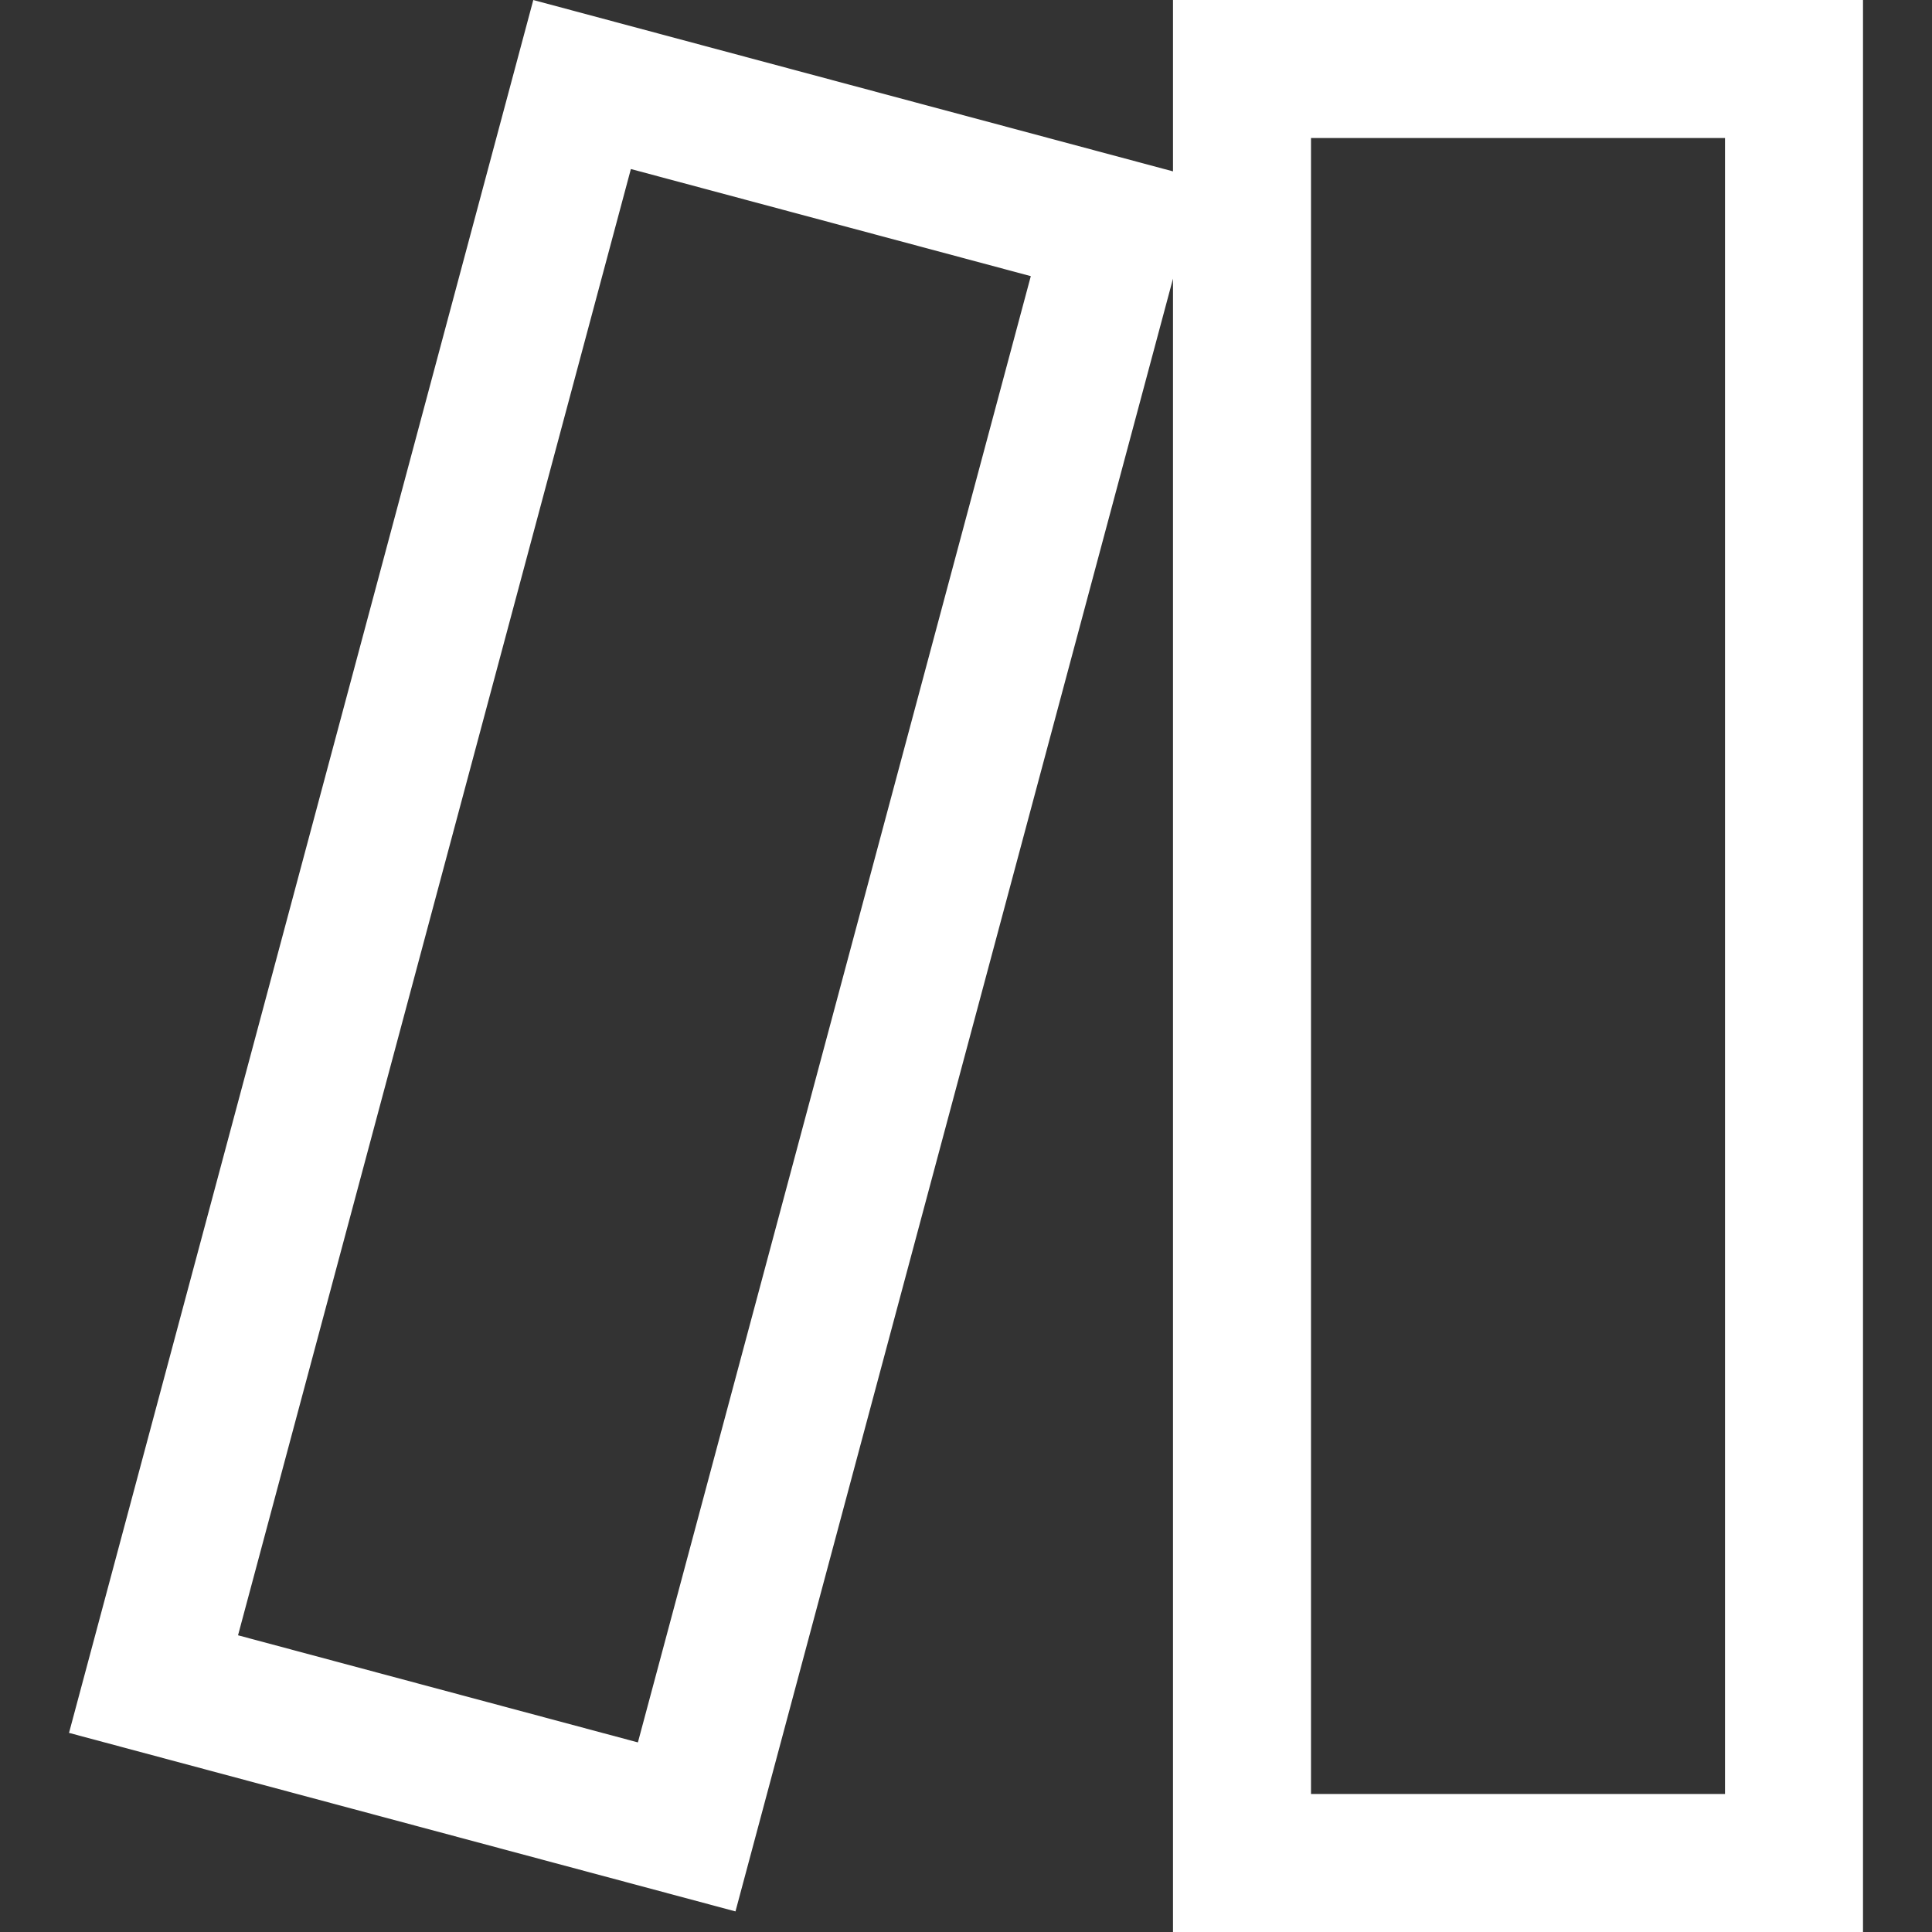 <svg width="28" height="28" xmlns="http://www.w3.org/2000/svg"><rect width="100%" height="100%" fill="#333333" stroke="none"/><path d="M8.436 1.225L2.225 24.407l7.727 2.07 6.212-23.182-7.728-2.07zM18 1v26h8V1h-8z" fill="none" stroke="#FFF" stroke-width="2"/></svg>